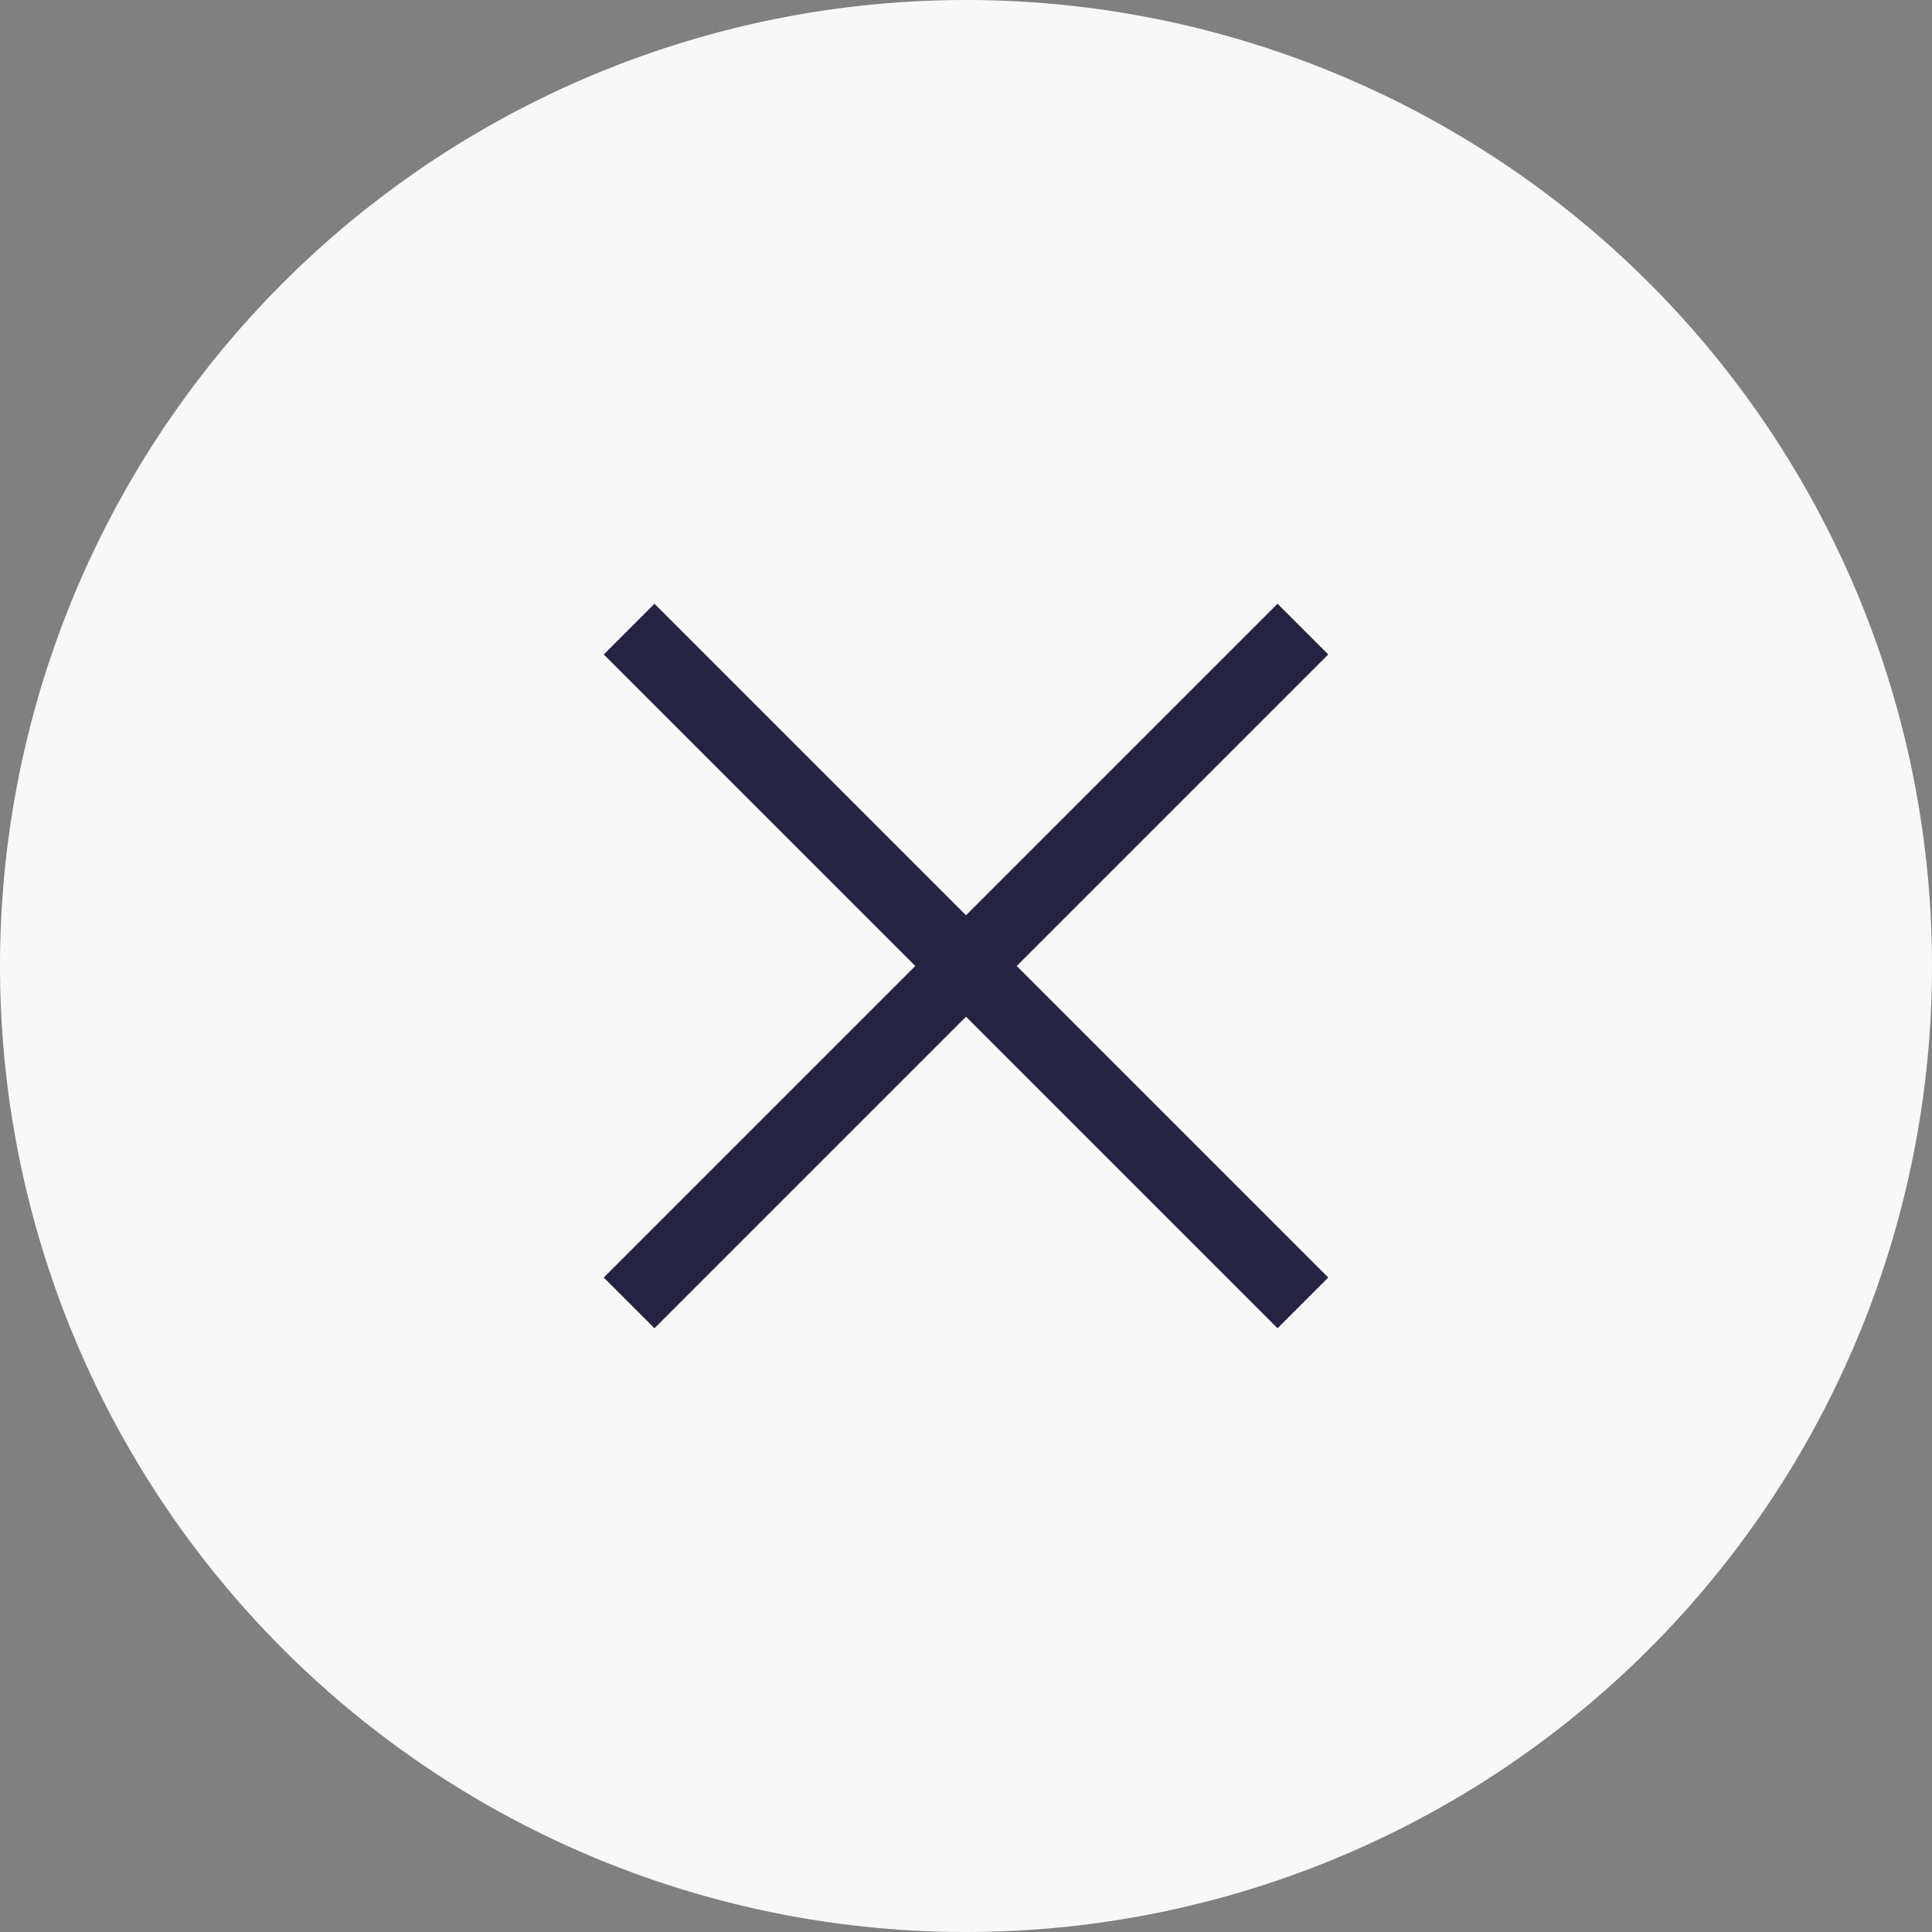 <svg xmlns="http://www.w3.org/2000/svg" width="32" height="32" viewBox="0 0 32 32">
  <rect x="0" y="0" width="32" height="32" fill="#808080" stroke="none"/>
  <g id="Group_43716" data-name="Group 43716" transform="translate(-1115 -82)">
    <path id="Path_44439" data-name="Path 44439" d="M16,0A16,16,0,1,1,0,16,16,16,0,0,1,16,0Z" transform="translate(1115 82)" fill="#f8f8f8"/>
    <g id="Asset_1" data-name="Asset 1" transform="translate(1125 92)">
      <g id="Layer_1" data-name="Layer 1">
        <path id="Path_19660" data-name="Path 19660" d="M6.84,6,12,11.16l-.84.84L6,6.84.84,12,0,11.16,5.16,6,0,.84.84,0,6,5.16,11.16,0,12,.84Z" fill="#242342"/>
      </g>
    </g>
  </g>
</svg>
